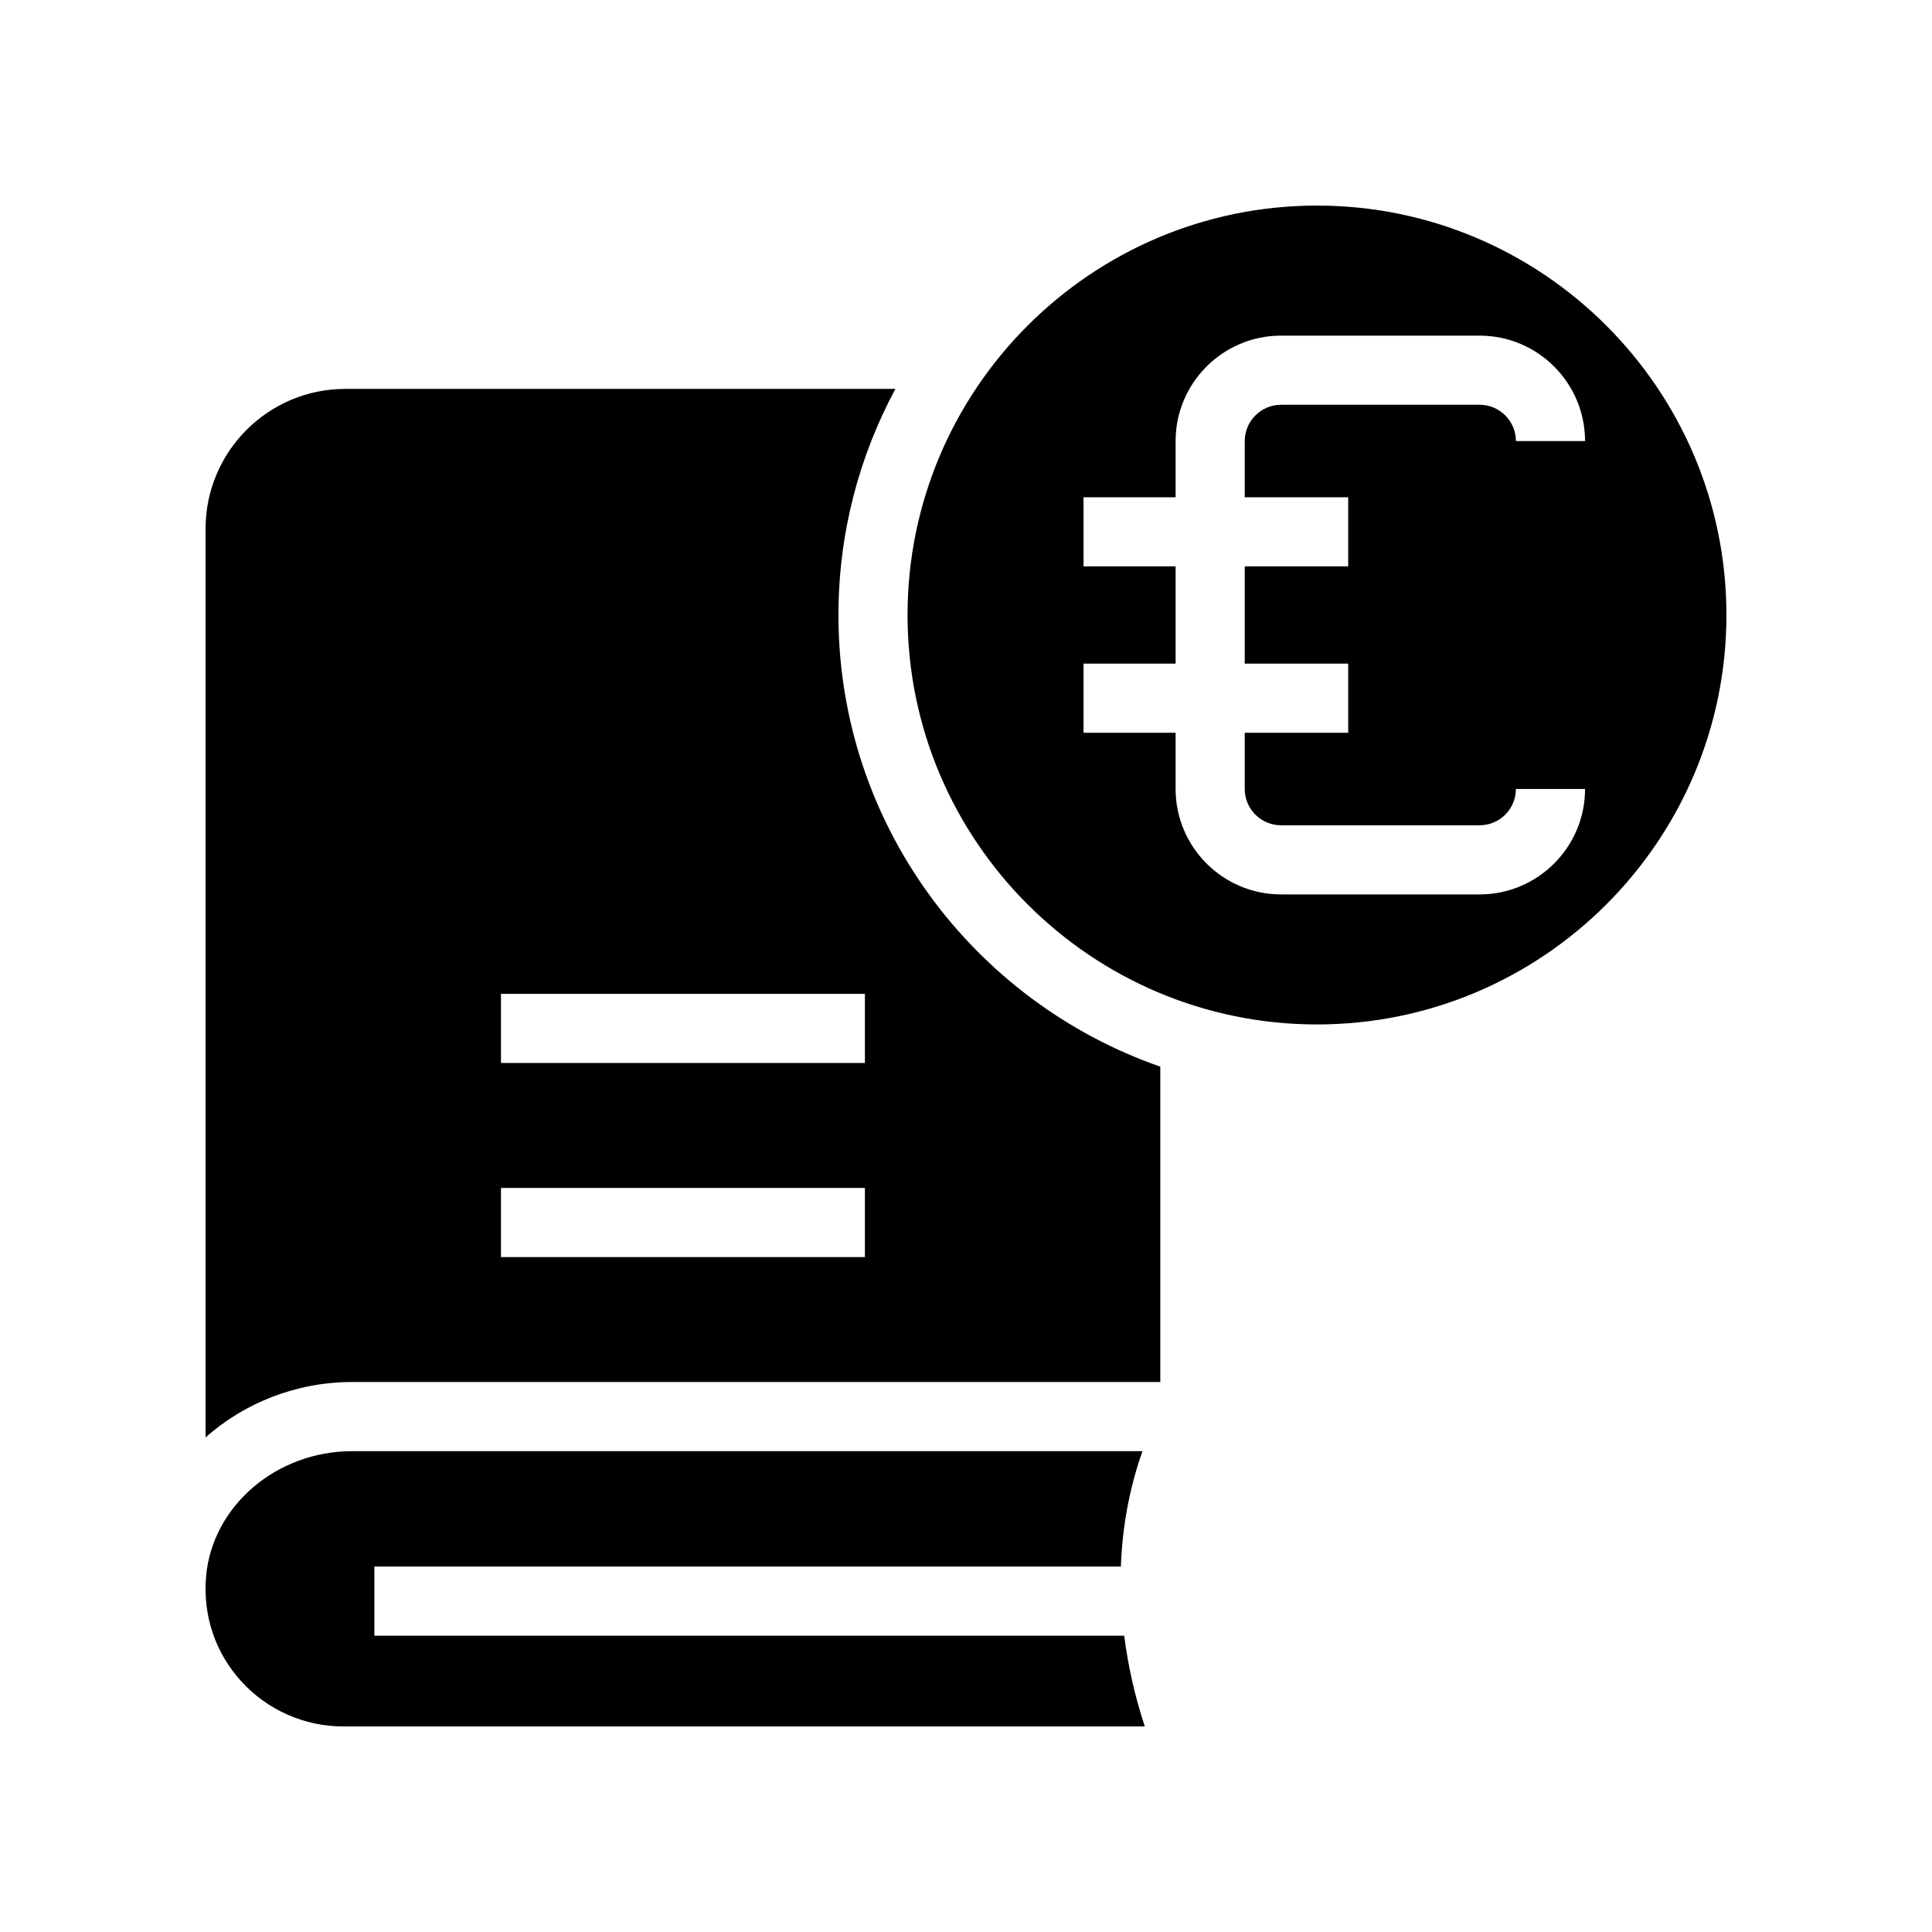 <?xml version="1.0" encoding="UTF-8"?>
<!-- Uploaded to: ICON Repo, www.svgrepo.com, Generator: ICON Repo Mixer Tools -->
<svg fill="#000000" width="800px" height="800px" version="1.1" viewBox="144 144 512 512" xmlns="http://www.w3.org/2000/svg">
 <g>
  <path d="m493.02 198.48c-59.836 0-108.51 48.672-108.51 108.51 0 59.828 48.672 108.5 108.51 108.5 59.828 0 108.5-48.672 108.5-108.5 0-59.836-48.672-108.51-108.5-108.51zm8.266 77.297v18.32h-27.418v25.773h27.418v18.32h-27.418v14.895c0 5.305 4.32 9.625 9.633 9.625h52.609c5.305 0 9.625-4.32 9.625-9.625h18.32c0 15.414-12.531 27.945-27.945 27.945h-52.609c-15.414 0-27.953-12.531-27.953-27.945v-14.895h-24.402v-18.32h24.402v-25.773h-24.402v-18.32h24.402v-14.887c0-15.414 12.543-27.945 27.953-27.945h52.609c15.414 0 27.945 12.531 27.945 27.945h-18.32c0-5.305-4.32-9.625-9.625-9.625h-52.609c-5.312 0-9.633 4.32-9.633 9.625v14.887z"/>
  <path d="m243.21 577.48v-18.32h197.83c0.387-10.469 2.231-20.688 5.723-30.586h-209.45c-20.082 0-37.078 14.57-38.699 33.188-0.902 10.387 2.449 20.305 9.438 27.93 6.898 7.523 16.703 11.836 26.902 11.836h212.43c-2.688-8.145-4.445-16.156-5.469-24.047z"/>
  <path d="m366.2 306.98c0-21.66 5.481-42.059 15.094-59.918h-145.79c-20.414 0-37.023 16.613-37.023 37.035v240.82c10.27-9.098 23.98-14.668 38.84-14.668h214.17v-83.574c-49.566-17.254-85.293-64.328-85.293-119.7zm7.012 170.16h-96.449v-18.32h96.449zm0-51.438h-96.449v-18.32h96.449z"/>
 </g>
</svg>